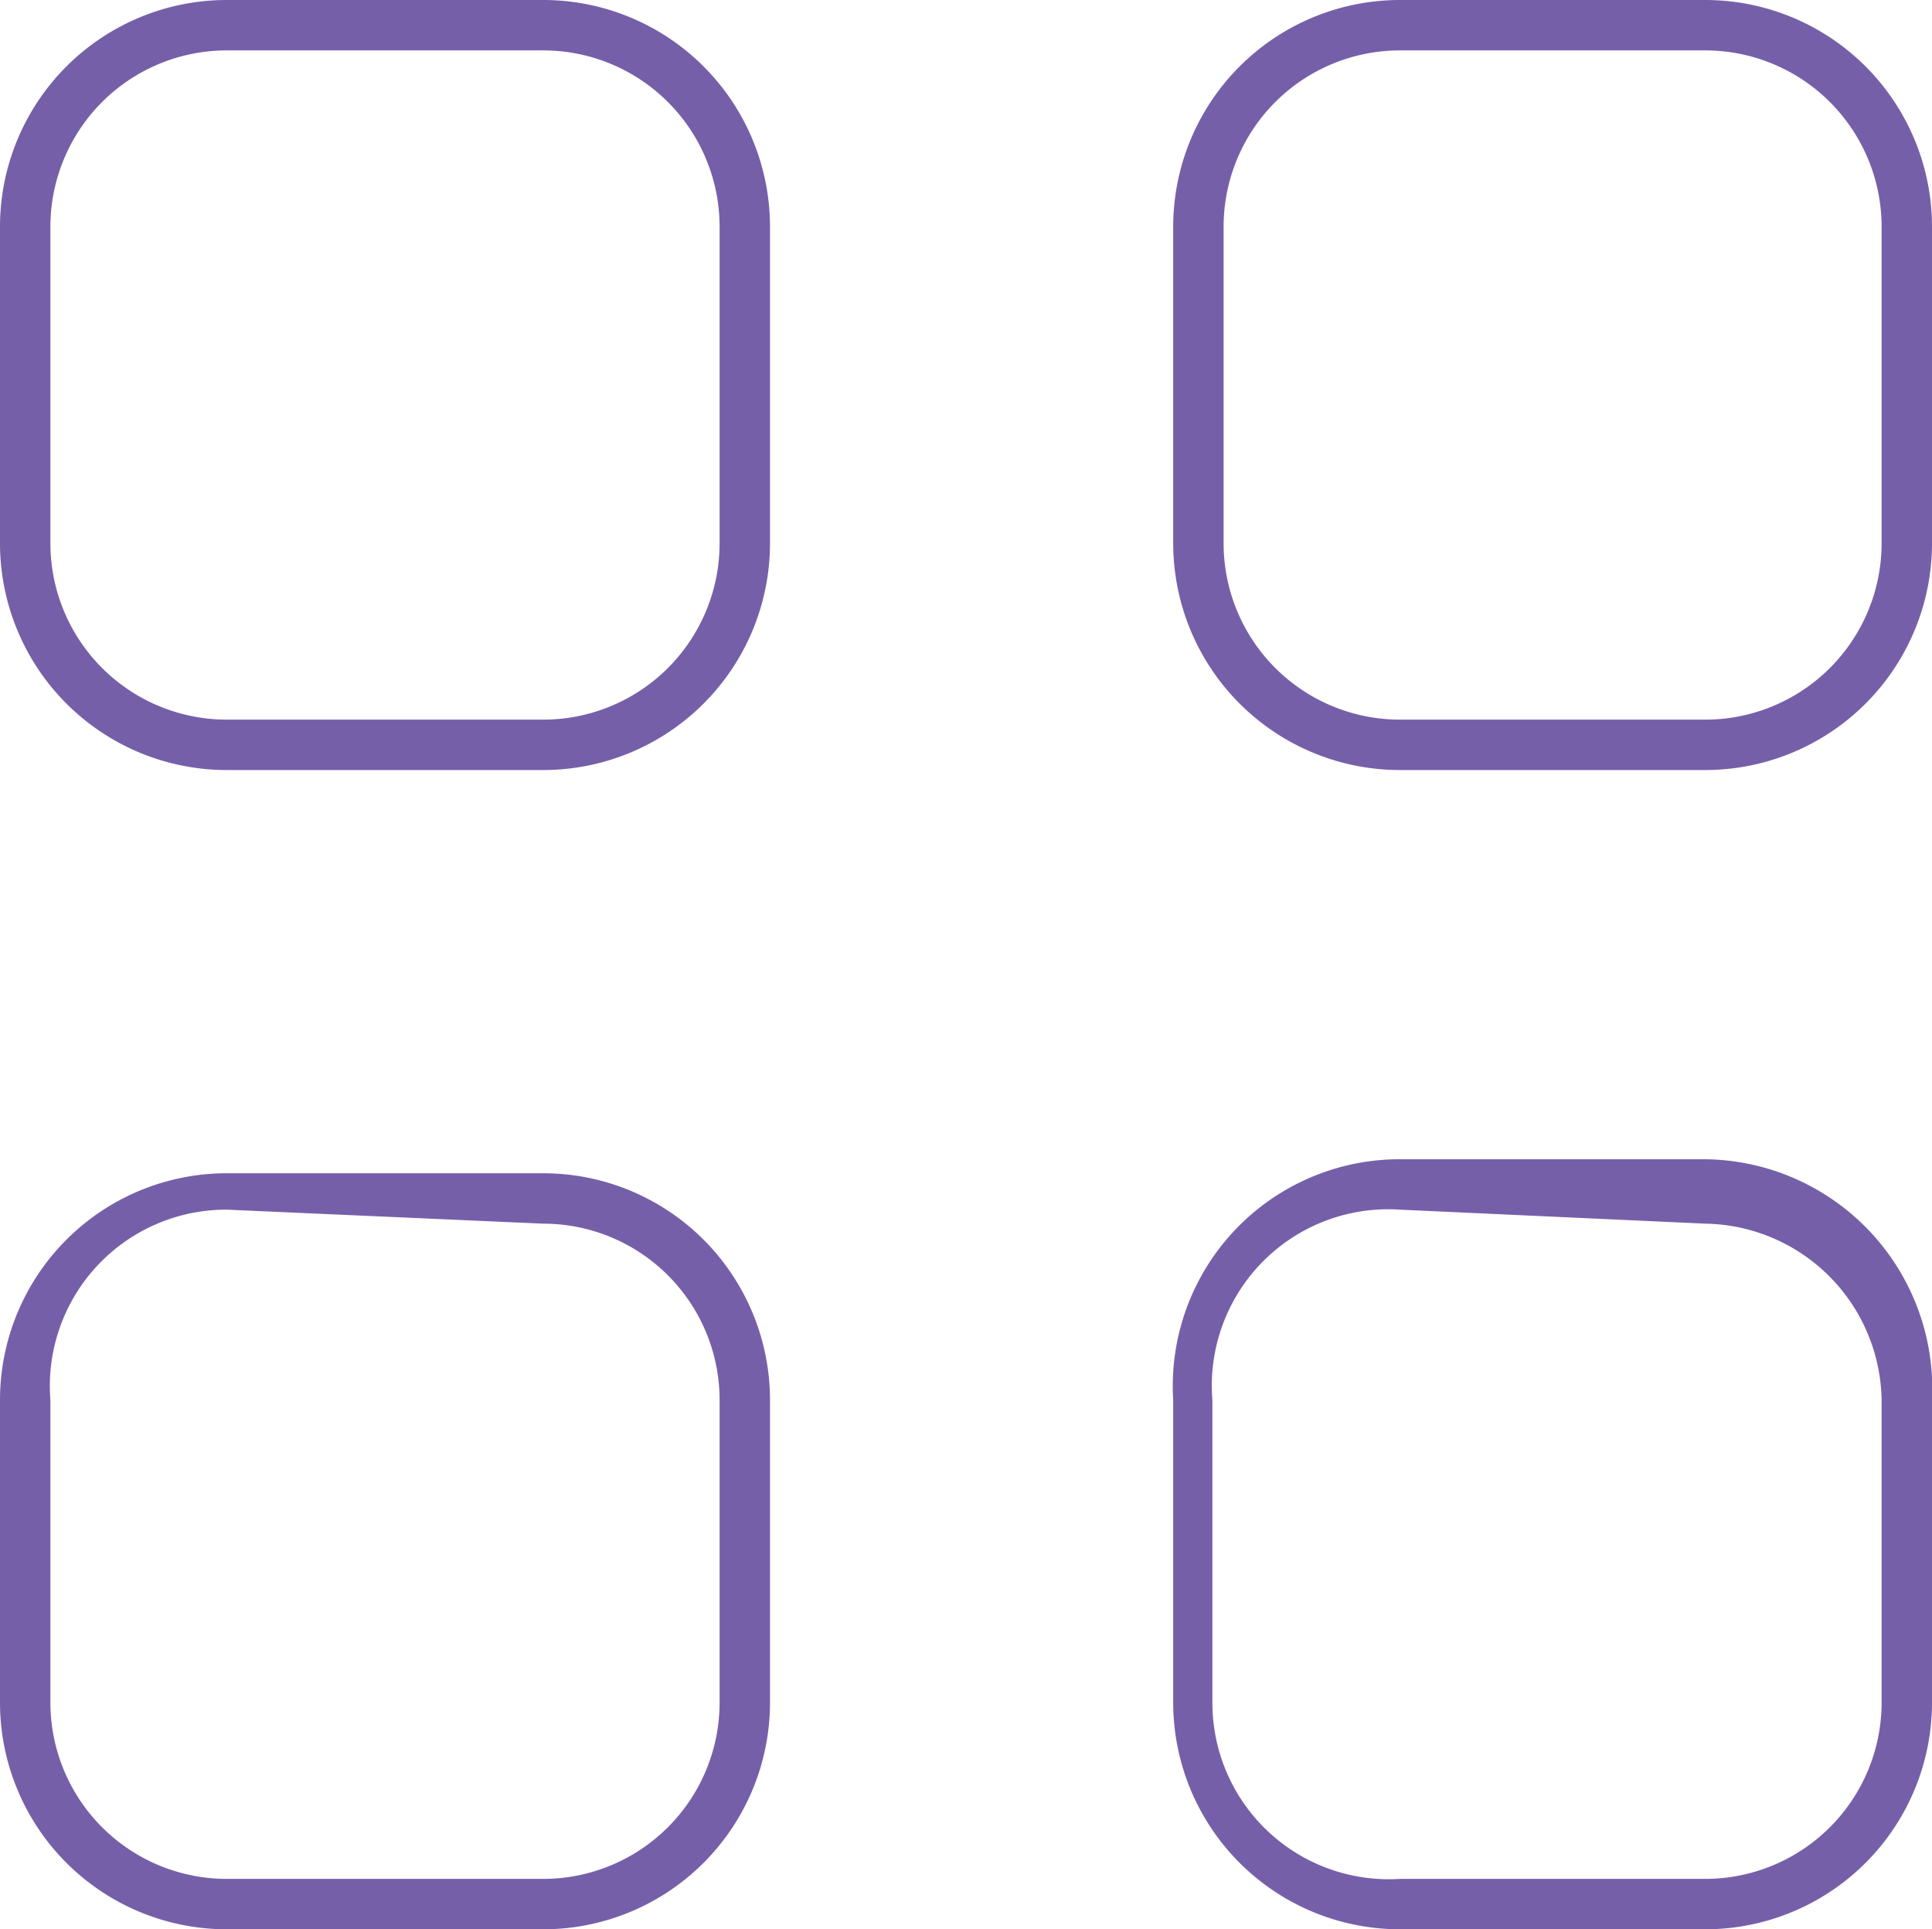 <svg id="e8f47334-0d33-4217-a3b2-3a045264b2dc" data-name="Layer 1" xmlns="http://www.w3.org/2000/svg" viewBox="0 0 6.9 6.89"><path d="M1.94,2.75H.81A.81.81,0,0,1,0,1.94V.81A.81.81,0,0,1,.81,0H1.94a.81.81,0,0,1,.81.81V1.94A.81.81,0,0,1,1.94,2.75ZM.81.18A.63.63,0,0,0,.18.81V1.94a.63.63,0,0,0,.63.63H1.94a.63.63,0,0,0,.63-.63V.81A.63.63,0,0,0,1.94.18Z" style="fill:#765fa9"/><path d="M6.09,2.75H5a.81.81,0,0,1-.81-.81V.81A.81.81,0,0,1,5,0H6.09A.81.81,0,0,1,6.9.81V1.94A.81.81,0,0,1,6.09,2.75ZM5,.18a.63.63,0,0,0-.63.63V1.94A.63.63,0,0,0,5,2.57H6.09a.63.63,0,0,0,.63-.63V.81A.63.63,0,0,0,6.09.18Z" style="fill:#765fa9"/><path d="M1.94,6.89H.81A.81.81,0,0,1,0,6.08V5a.81.81,0,0,1,.81-.81H1.94A.81.81,0,0,1,2.75,5V6.08A.81.81,0,0,1,1.94,6.89ZM.81,4.32A.63.63,0,0,0,.18,5V6.08a.63.63,0,0,0,.63.63H1.94a.63.63,0,0,0,.63-.63V5a.63.63,0,0,0-.63-.63Z" style="fill:#765fa9"/><path d="M6.09,6.89H5a.81.81,0,0,1-.81-.81V5A.81.81,0,0,1,5,4.14H6.09A.82.82,0,0,1,6.9,5V6.08A.81.81,0,0,1,6.09,6.89ZM5,4.32A.63.63,0,0,0,4.33,5V6.08A.63.63,0,0,0,5,6.71H6.09a.63.63,0,0,0,.63-.63V5a.64.64,0,0,0-.63-.63Z" style="fill:#765fa9"/></svg>